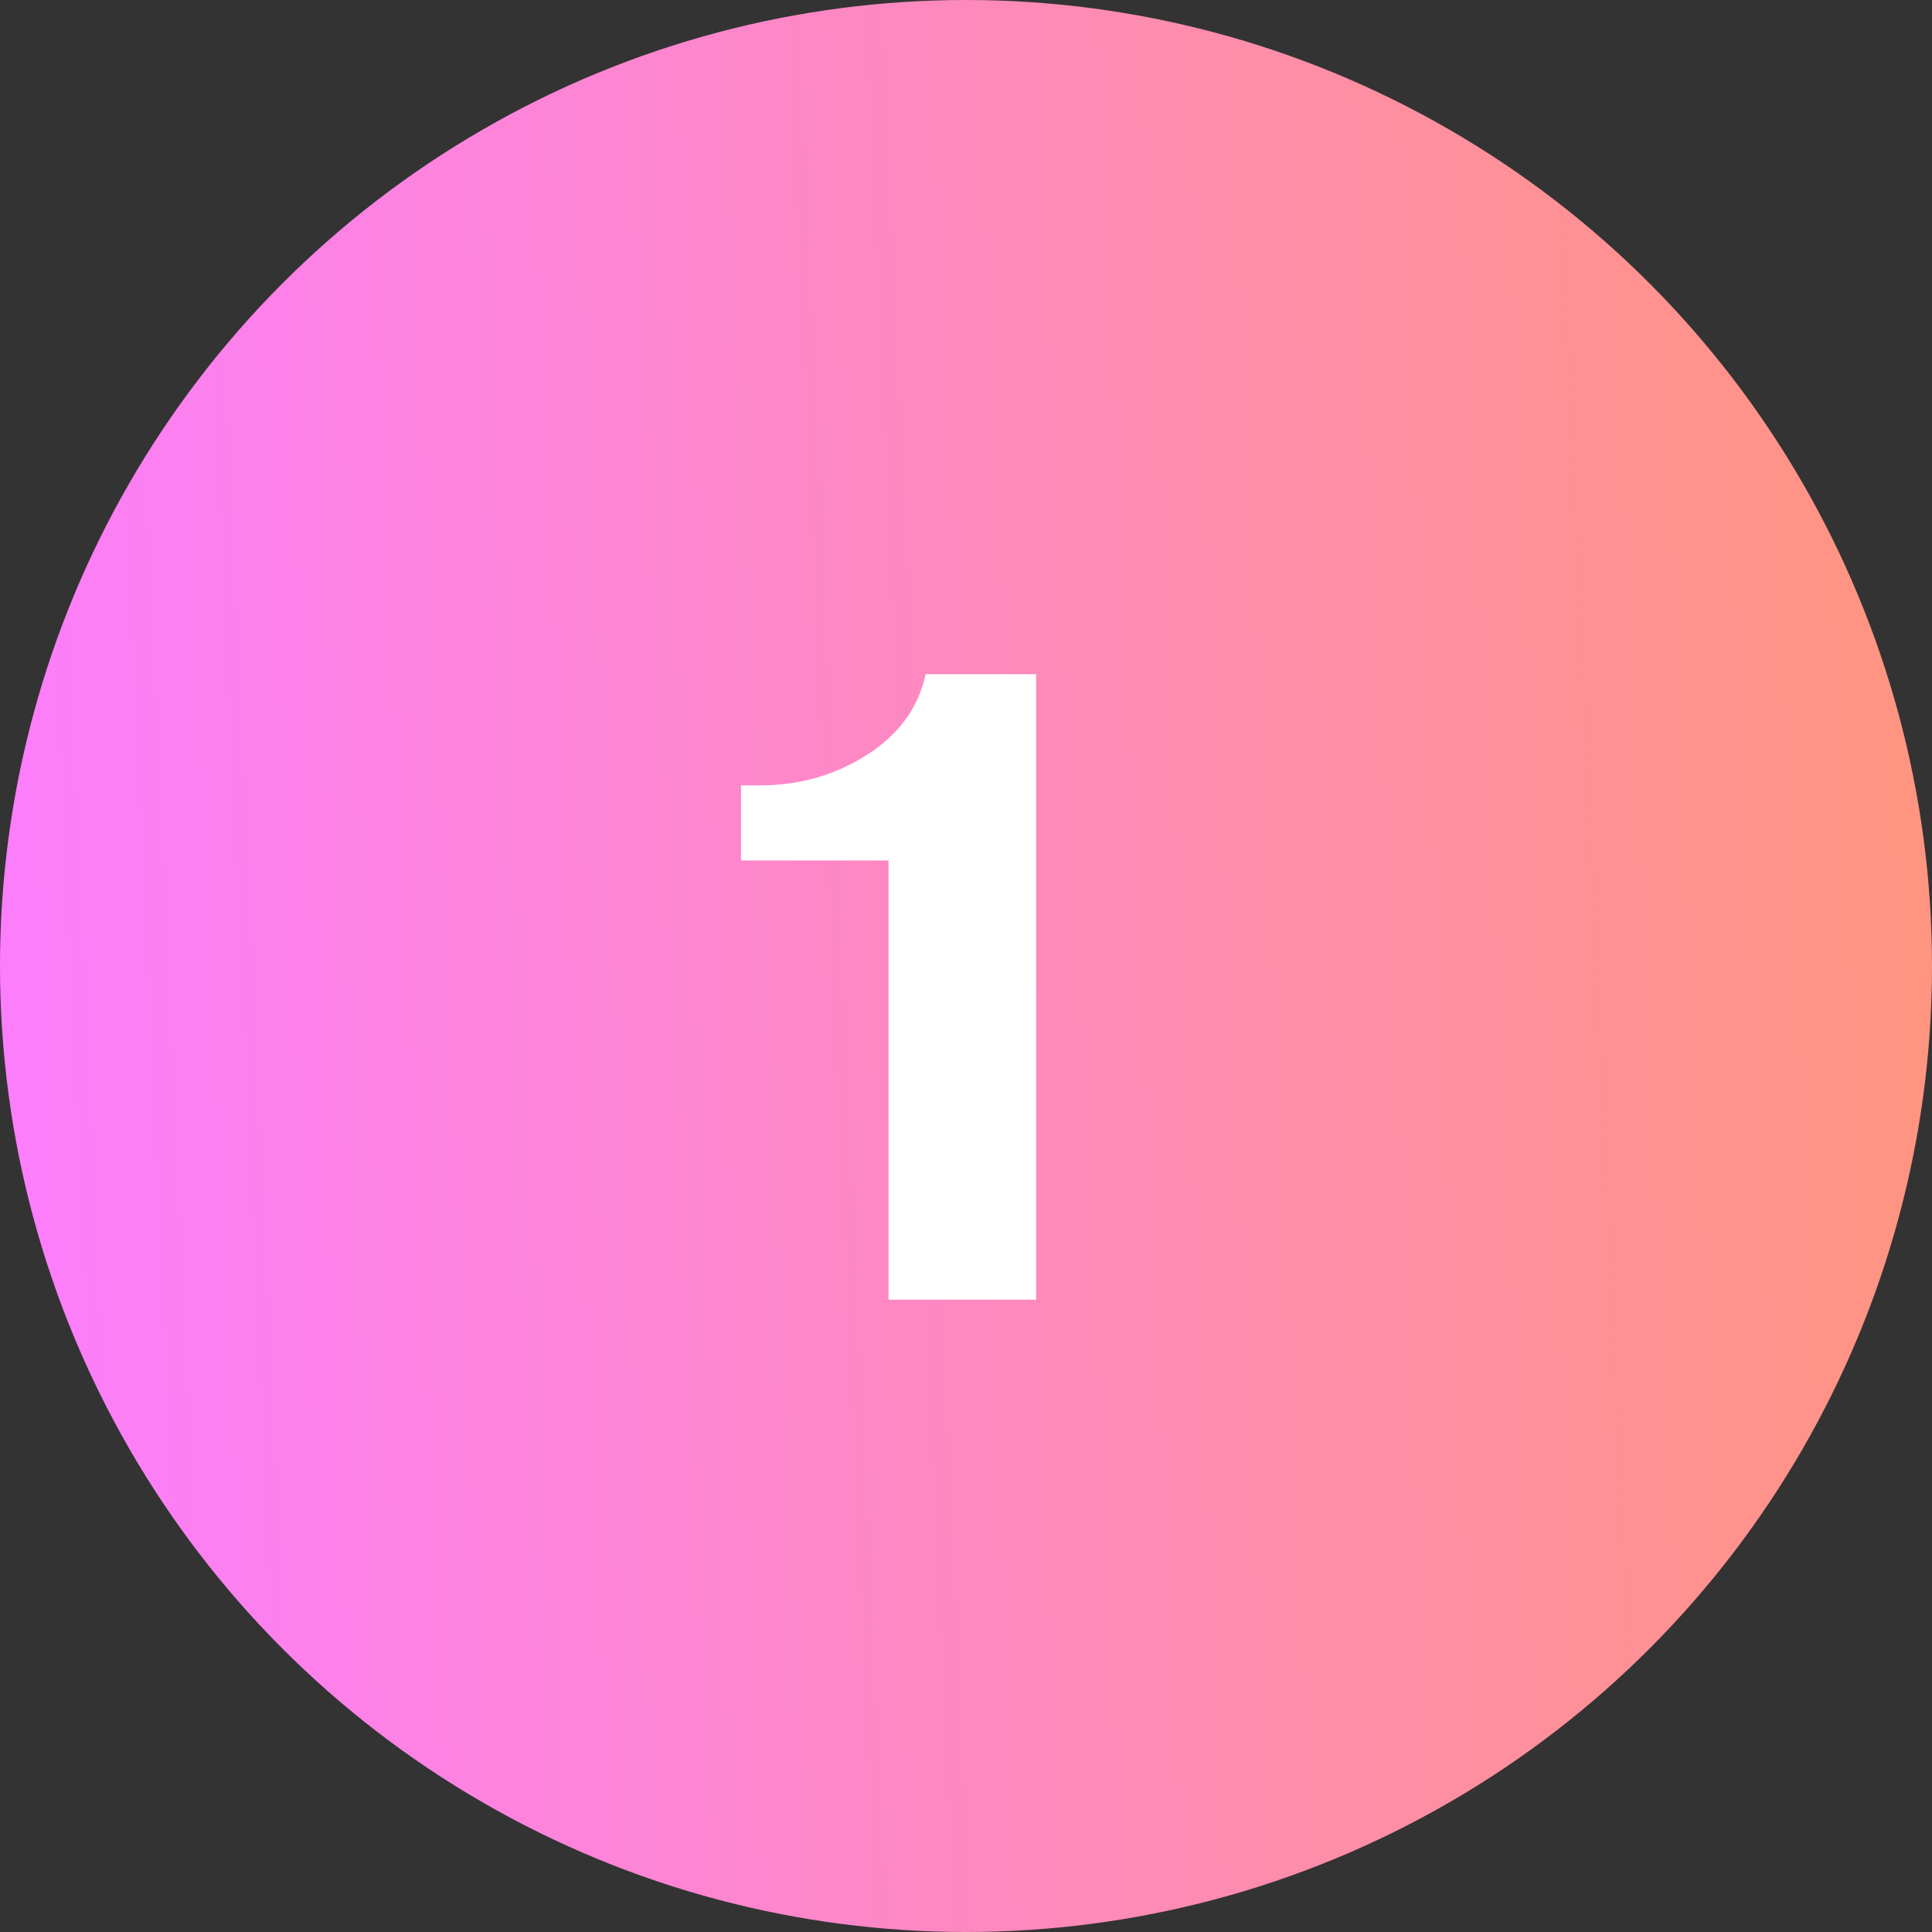 <?xml version="1.0" encoding="UTF-8"?> <svg xmlns="http://www.w3.org/2000/svg" width="55" height="55" viewBox="0 0 55 55" fill="none"><rect x="0" y="0" width="55" height="55" fill="#333333" stroke="none"/> <circle cx="27.5" cy="27.5" r="27.5" fill="url(#paint0_linear)"></circle> <path d="M21.094 24.496V22.357H21.65C22.76 22.357 23.77 22.068 24.68 21.49C25.59 20.908 26.146 20.143 26.35 19.193H29.496V37H25.295V24.496H21.094Z" fill="white"></path> <defs> <linearGradient id="paint0_linear" x1="4.09782e-07" y1="55" x2="57.421" y2="52.344" gradientUnits="userSpaceOnUse"> <stop stop-color="#FC7DFF"></stop> <stop offset="1" stop-color="#FF957D"></stop> </linearGradient> </defs> </svg> 